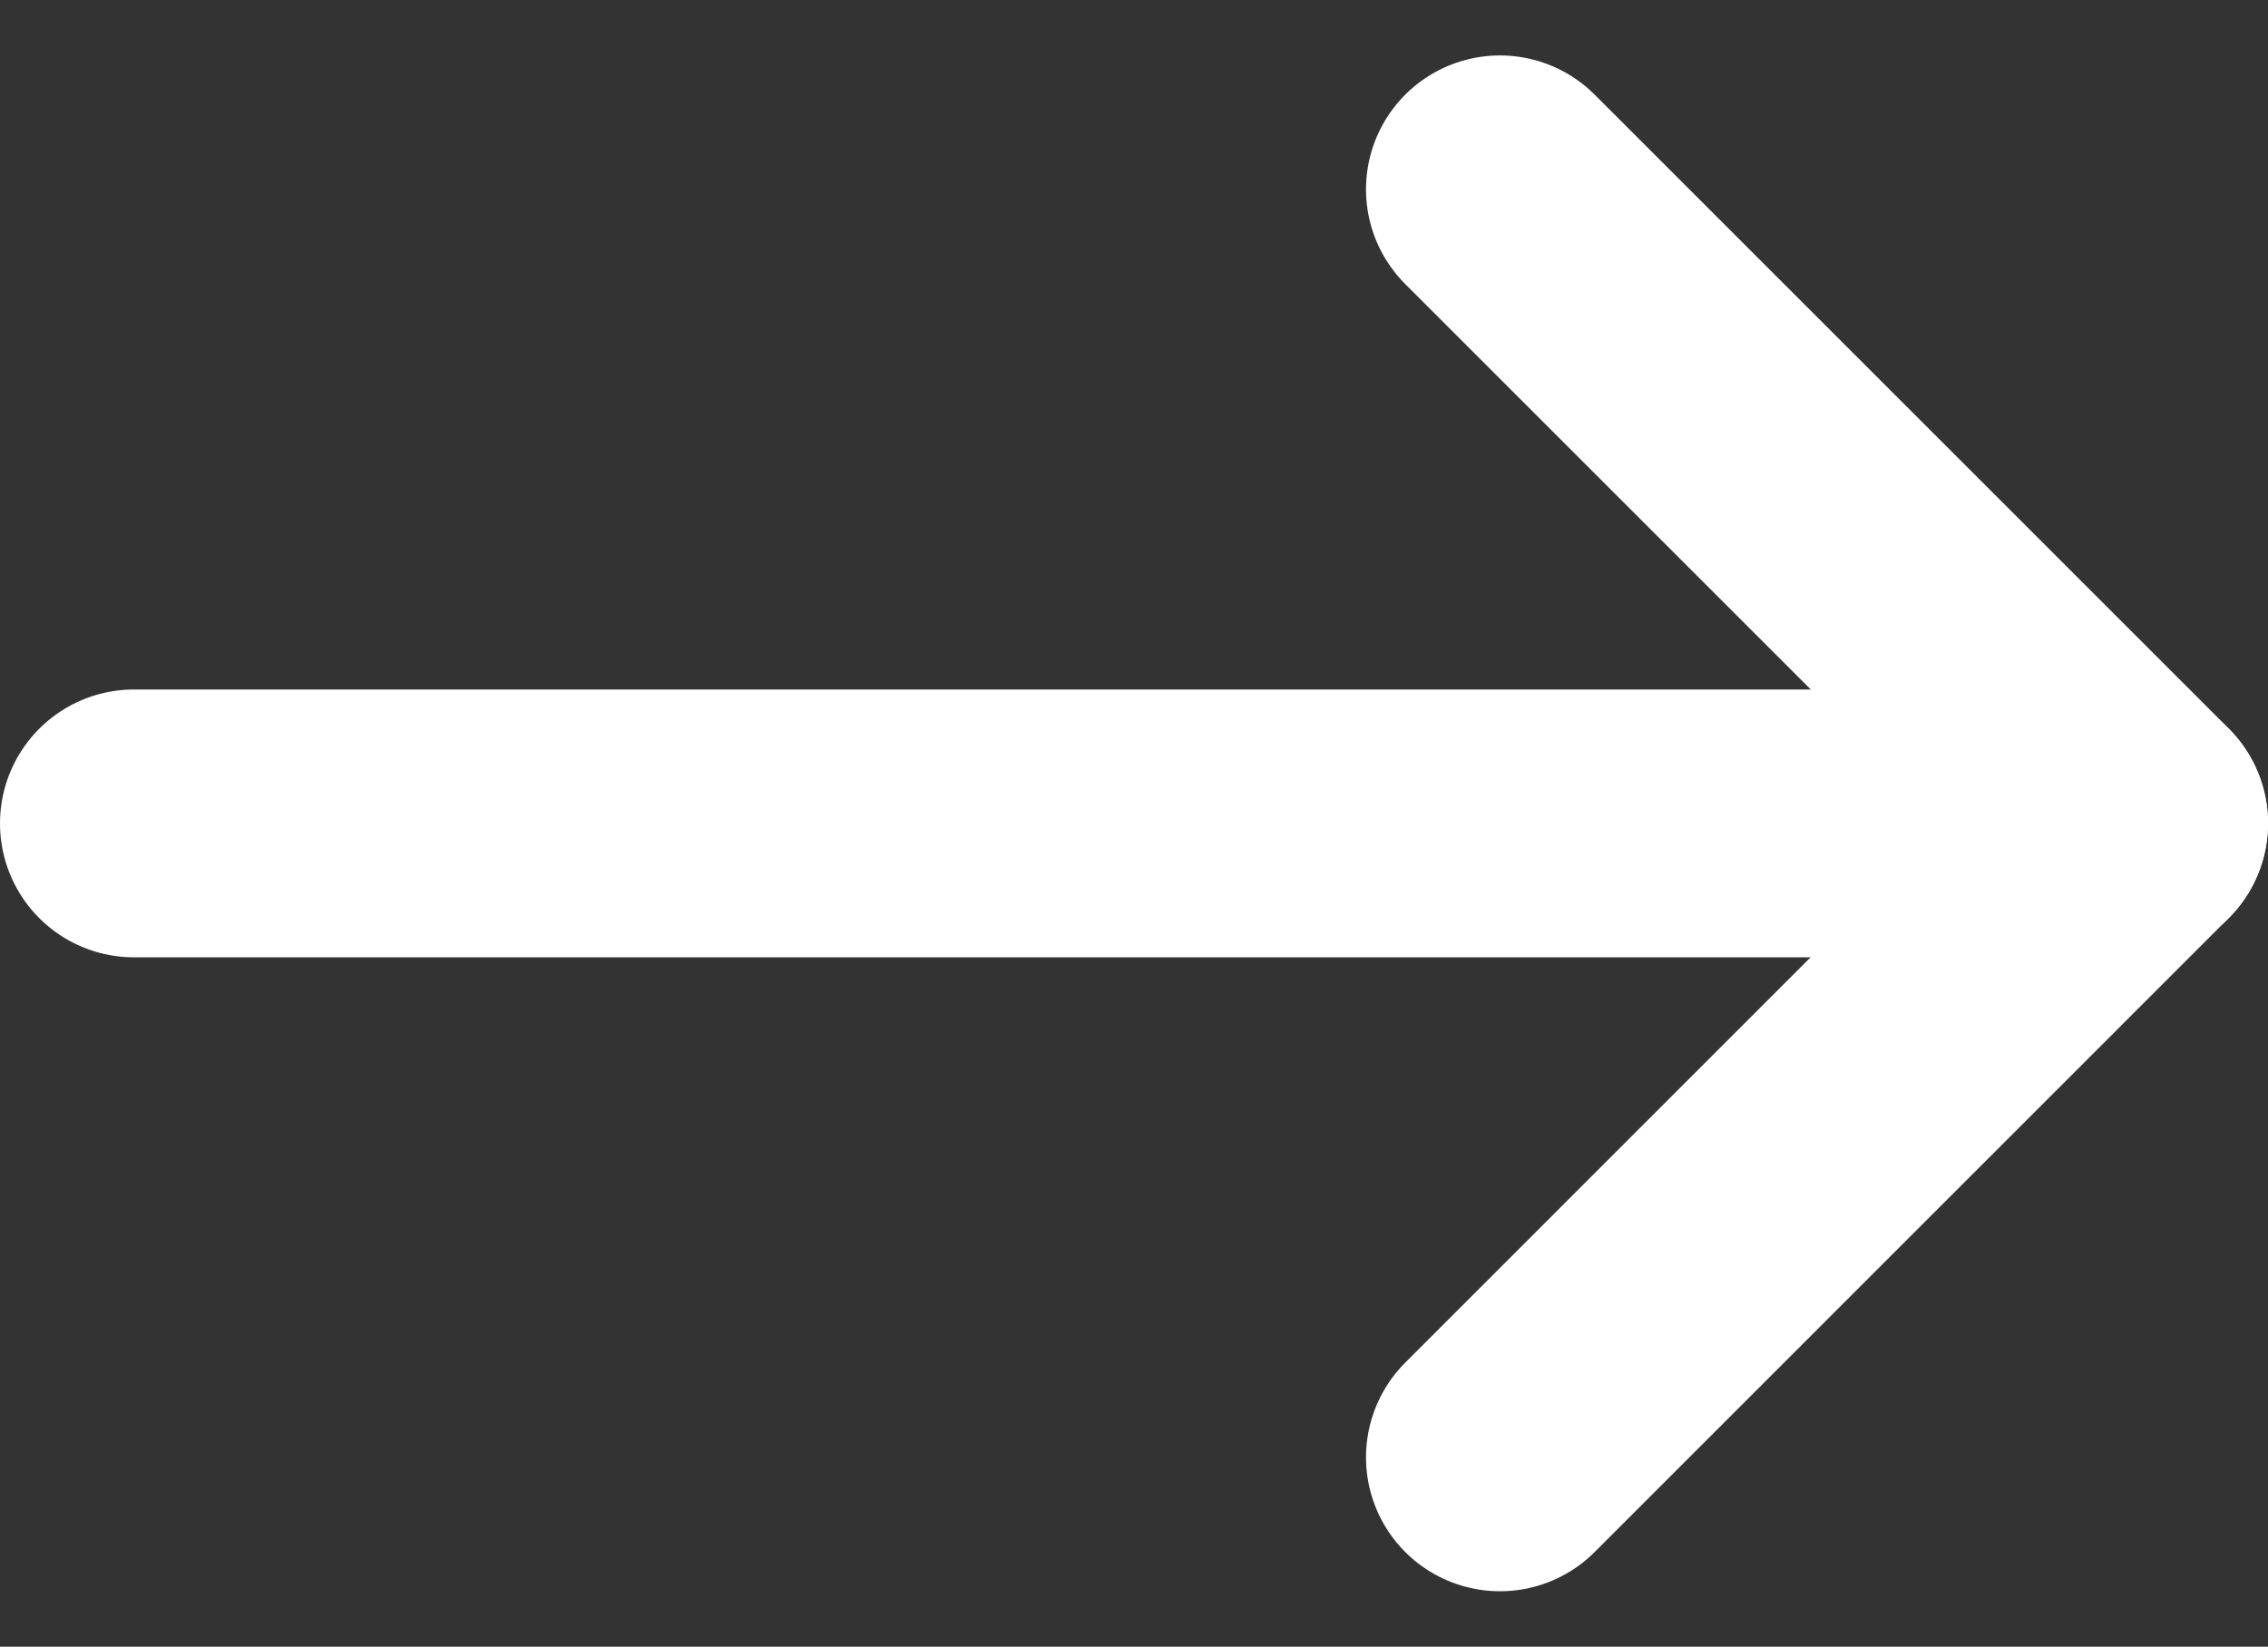 <svg xmlns="http://www.w3.org/2000/svg" width="16.932" height="12.297" viewBox="0 0 16.932 12.297"><rect x="0" y="0" width="16.932" height="12.297" fill="#333333" stroke="none"/><defs><style>.a{fill:none;stroke:#fff;stroke-linecap:round;stroke-linejoin:round;stroke-width:2px;}</style></defs><g transform="translate(-6.5 21.115) rotate(-90)"><path class="a" d="M18,7.5V22.432" transform="translate(-3.034)"/><path class="a" d="M16.969,18l-4.734,4.734L7.5,18" transform="translate(2.732 -0.302)"/></g></svg>